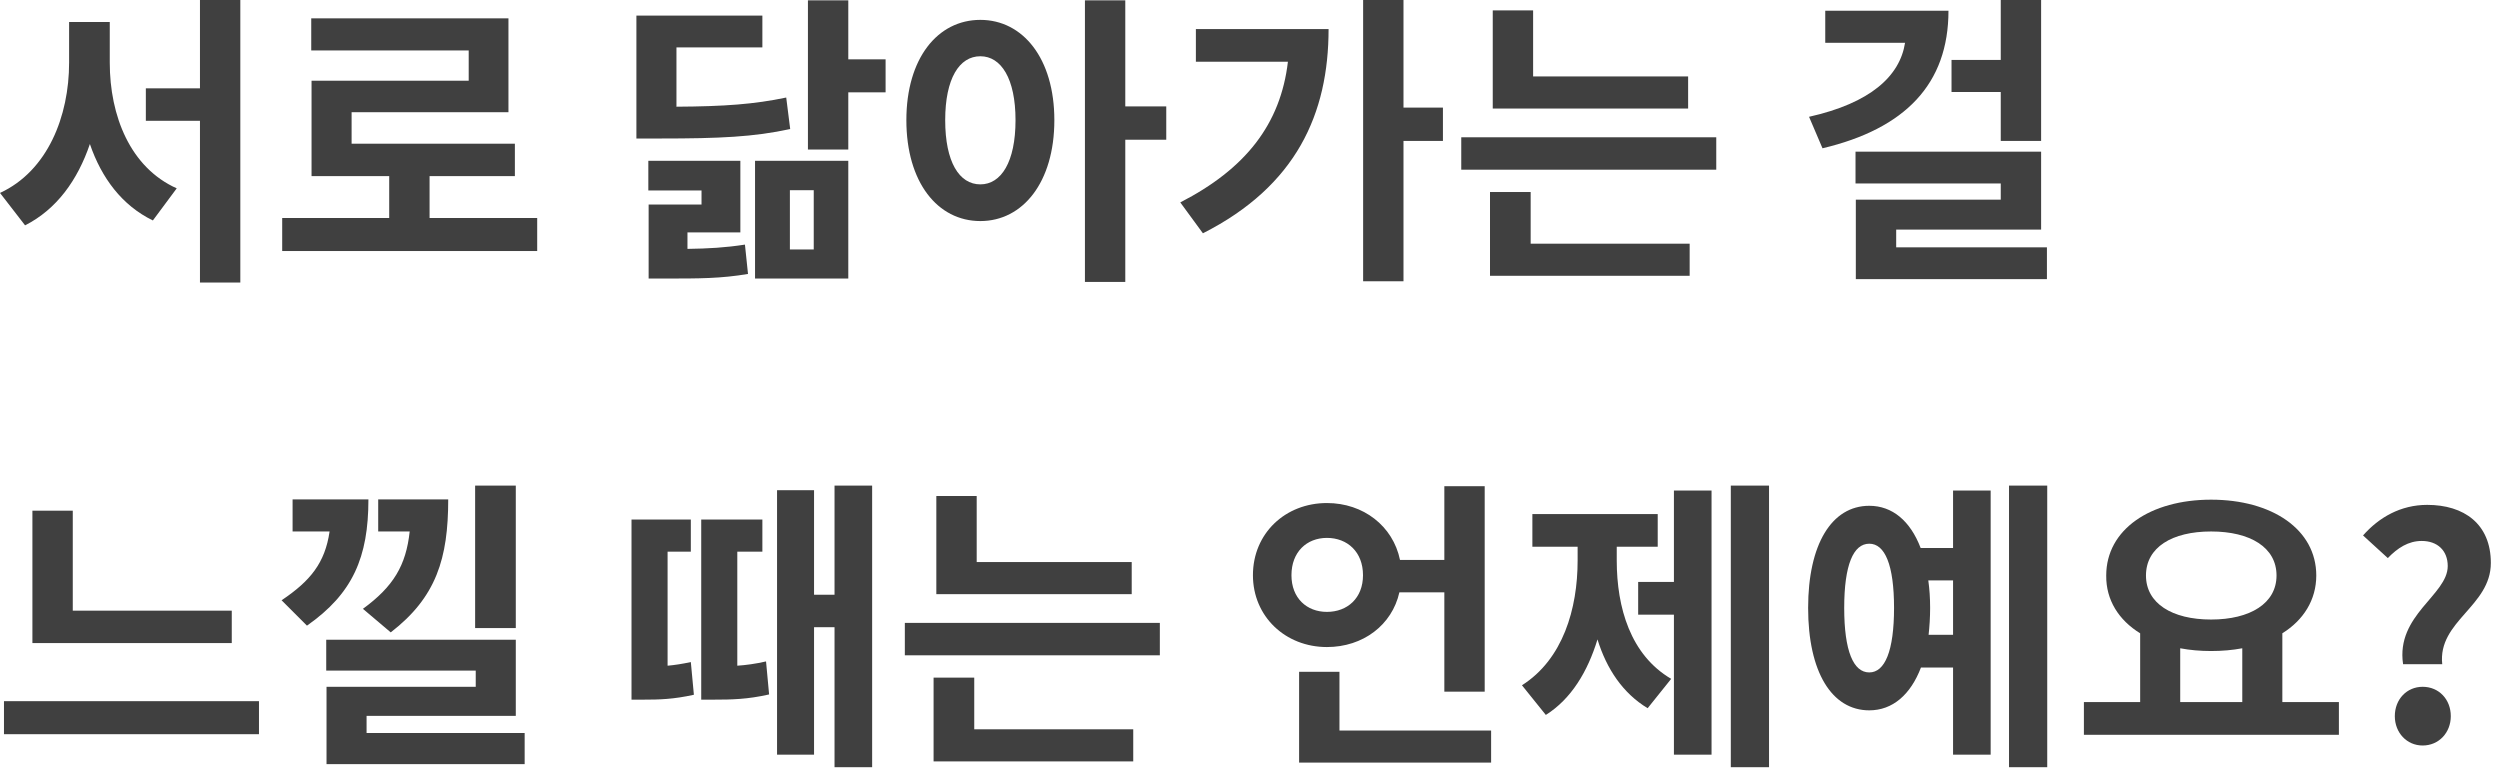 <?xml version="1.0" encoding="utf-8"?>
<svg xmlns="http://www.w3.org/2000/svg" fill="none" height="100%" overflow="visible" preserveAspectRatio="none" style="display: block;" viewBox="0 0 139 43" width="100%">
<g id="     ?">
<path d="M6.103 1.224V3.485C6.103 6.443 7.242 9.316 9.826 10.472L8.5 12.257C6.783 11.424 5.644 9.894 4.998 8.007C4.318 10.013 3.145 11.645 1.394 12.529L0 10.727C2.652 9.503 3.842 6.46 3.842 3.485V1.224H6.103ZM11.118 0H13.362V15.708H11.118V6.715H8.109V4.913H11.118V0Z" fill="#111111" fill-opacity="0.8"/>
<path d="M23.884 12.121H29.868V13.957H15.69V12.121H21.64V9.792H17.322V4.488H26.06V2.805H17.305V1.02H28.27V6.239H19.549V7.99H28.627V9.792H23.884V12.121Z" fill="#111111" fill-opacity="0.8"/>
<path d="M43.714 5.423L43.935 7.174C41.912 7.616 40.008 7.701 36.693 7.701H35.384V0.867H42.388V2.635H37.611V5.933C40.297 5.916 41.929 5.797 43.714 5.423ZM38.223 12.92V13.838C39.396 13.821 40.314 13.77 41.419 13.6L41.589 15.232C40.076 15.487 38.886 15.487 36.982 15.487H36.064V11.373H39.005V10.591H36.047V8.942H41.164V12.92H38.223ZM43.918 10.574V13.872H45.244V10.574H43.918ZM41.98 15.487V8.942H47.165V15.487H41.98ZM49.239 3.298V5.134H47.165V8.313H44.921V0.017H47.165V3.298H49.239Z" fill="#111111" fill-opacity="0.8"/>
<path d="M54.508 10.251C55.664 10.251 56.463 9.01 56.463 6.681C56.463 4.369 55.664 3.128 54.508 3.128C53.335 3.128 52.553 4.369 52.553 6.681C52.553 9.01 53.335 10.251 54.508 10.251ZM54.508 1.105C56.871 1.105 58.622 3.247 58.622 6.681C58.622 10.132 56.871 12.291 54.508 12.291C52.128 12.291 50.394 10.132 50.394 6.681C50.394 3.247 52.128 1.105 54.508 1.105ZM64.844 5.916V7.769H62.566V15.674H60.322V0.017H62.566V5.916H64.844Z" fill="#111111" fill-opacity="0.8"/>
<path d="M66.491 1.615H73.869C73.869 6.307 72.084 10.336 66.882 12.971L65.624 11.254C69.262 9.384 71.2 6.902 71.608 3.434H66.491V1.615ZM80.227 5.984V7.837H78.034V15.64H75.79V0H78.034V5.984H80.227Z" fill="#111111" fill-opacity="0.8"/>
<path d="M93.86 4.25V6.035H82.997V0.578H85.241V4.25H93.86ZM85.105 10.676V13.549H93.945V15.334H82.844V10.676H85.105ZM81.246 7.633H95.424V9.435H81.246V7.633Z" fill="#111111" fill-opacity="0.8"/>
<path d="M111.242 7.837V5.117H108.505V3.332H111.242V0H113.486V7.837H111.242ZM101.484 0.595H108.335C108.335 4.675 105.921 7.157 101.331 8.245L100.583 6.494C104 5.729 105.632 4.233 105.921 2.38H101.484V0.595ZM105.428 13.753H113.809V15.521H103.184V11.101H111.242V10.2H103.167V8.432H113.486V12.767H105.428V13.753Z" fill="#111111" fill-opacity="0.8"/>
<path d="M12.886 33.953V35.755H1.802V28.394H4.046V33.953H12.886ZM0.221 38.985H14.399V40.821H0.221V38.985Z" fill="#111111" fill-opacity="0.8"/>
<path d="M28.678 27V34.922H26.417V27H28.678ZM21.725 35.16L20.178 33.851C21.878 32.61 22.575 31.437 22.779 29.55H21.028V27.765H24.921C24.921 31.046 24.258 33.205 21.725 35.16ZM16.268 27.765H20.484C20.484 30.978 19.617 33.001 17.067 34.786L15.656 33.375C17.254 32.304 18.07 31.301 18.325 29.55H16.268V27.765ZM20.382 40.753H29.171V42.487H18.155V38.186H26.451V37.285H18.138V35.568H28.678V39.801H20.382V40.753Z" fill="#111111" fill-opacity="0.8"/>
<path d="M37.118 30.672V37.013C37.509 36.979 37.951 36.911 38.41 36.809L38.58 38.628C37.441 38.883 36.625 38.9 35.809 38.9H35.112V28.887H38.41V30.672H37.118ZM40.994 30.672V37.013C41.487 36.979 41.997 36.911 42.592 36.775L42.762 38.611C41.572 38.883 40.654 38.9 39.719 38.9H38.988V28.887H42.388V30.672H40.994ZM46.4 27H48.491V42.657H46.4V34.871H45.261V41.96H43.204V27.255H45.261V33.069H46.4V27Z" fill="#111111" fill-opacity="0.8"/>
<path d="M62.923 31.25V33.035H52.06V27.578H54.304V31.25H62.923ZM54.168 37.676V40.549H63.008V42.334H51.907V37.676H54.168ZM50.309 34.633H64.487V36.435H50.309V34.633Z" fill="#111111" fill-opacity="0.8"/>
<path d="M71.805 31.981C71.805 33.256 72.655 34.021 73.777 34.021C74.916 34.021 75.783 33.256 75.783 31.981C75.783 30.689 74.916 29.907 73.777 29.907C72.655 29.907 71.805 30.689 71.805 31.981ZM80.305 32.933H77.806C77.398 34.752 75.783 35.976 73.777 35.976C71.465 35.976 69.663 34.276 69.663 31.981C69.663 29.652 71.465 27.969 73.777 27.969C75.8 27.969 77.449 29.244 77.84 31.131H80.305V27.034H82.549V38.458H80.305V32.933ZM74.474 40.617H82.906V42.402H72.23V37.353H74.474V40.617Z" fill="#111111" fill-opacity="0.8"/>
<path d="M89.891 30.4V31.165C89.891 33.783 90.656 36.418 92.918 37.744L91.609 39.376C90.231 38.543 89.331 37.2 88.82 35.551C88.276 37.336 87.359 38.866 85.948 39.75L84.621 38.101C86.9 36.656 87.716 33.851 87.716 31.165V30.4H85.2V28.581H92.169V30.4H89.891ZM93.07 32.355V27.272H95.162V41.96H93.07V34.174H91.082V32.355H93.07ZM96.233 27H98.358V42.657H96.233V27Z" fill="#111111" fill-opacity="0.8"/>
<path d="M107.23 35.296H108.59V32.27H107.213C107.281 32.746 107.315 33.256 107.315 33.8C107.315 34.327 107.281 34.837 107.23 35.296ZM103.932 37.387C104.799 37.387 105.309 36.197 105.309 33.8C105.309 31.403 104.799 30.23 103.932 30.23C103.048 30.23 102.538 31.403 102.538 33.8C102.538 36.197 103.048 37.387 103.932 37.387ZM108.59 30.468V27.272H110.681V41.96H108.59V37.115H106.805C106.227 38.628 105.224 39.495 103.932 39.495C101.841 39.495 100.532 37.353 100.532 33.8C100.532 30.264 101.841 28.122 103.932 28.122C105.207 28.122 106.21 28.955 106.788 30.468H108.59ZM111.701 27H113.826V42.657H111.701V27Z" fill="#111111" fill-opacity="0.8"/>
<path d="M121.22 36.044V39.036H124.671V36.044C124.127 36.146 123.549 36.197 122.937 36.197C122.325 36.197 121.764 36.146 121.22 36.044ZM122.937 29.55C120.761 29.55 119.316 30.434 119.316 31.998C119.316 33.545 120.761 34.446 122.937 34.446C125.113 34.446 126.575 33.545 126.575 31.998C126.575 30.434 125.113 29.55 122.937 29.55ZM126.898 39.036H130.043V40.855H115.865V39.036H118.993V35.211C117.803 34.48 117.089 33.358 117.106 31.998C117.106 29.431 119.571 27.782 122.937 27.782C126.32 27.782 128.785 29.431 128.785 31.998C128.785 33.358 128.071 34.48 126.898 35.211V39.036Z" fill="#111111" fill-opacity="0.8"/>
<path d="M133.611 36.928C133.203 34.191 136.094 33.086 136.094 31.471C136.094 30.621 135.532 30.077 134.648 30.077C133.9 30.077 133.306 30.468 132.762 31.029L131.385 29.771C132.269 28.768 133.475 28.071 134.954 28.071C136.994 28.071 138.491 29.125 138.491 31.301C138.491 33.715 135.533 34.531 135.788 36.928H133.611ZM134.7 41.45C133.816 41.45 133.152 40.736 133.152 39.818C133.152 38.883 133.816 38.186 134.7 38.186C135.601 38.186 136.264 38.883 136.264 39.818C136.264 40.736 135.601 41.45 134.7 41.45Z" fill="#111111" fill-opacity="0.8"/>
</g>
</svg>